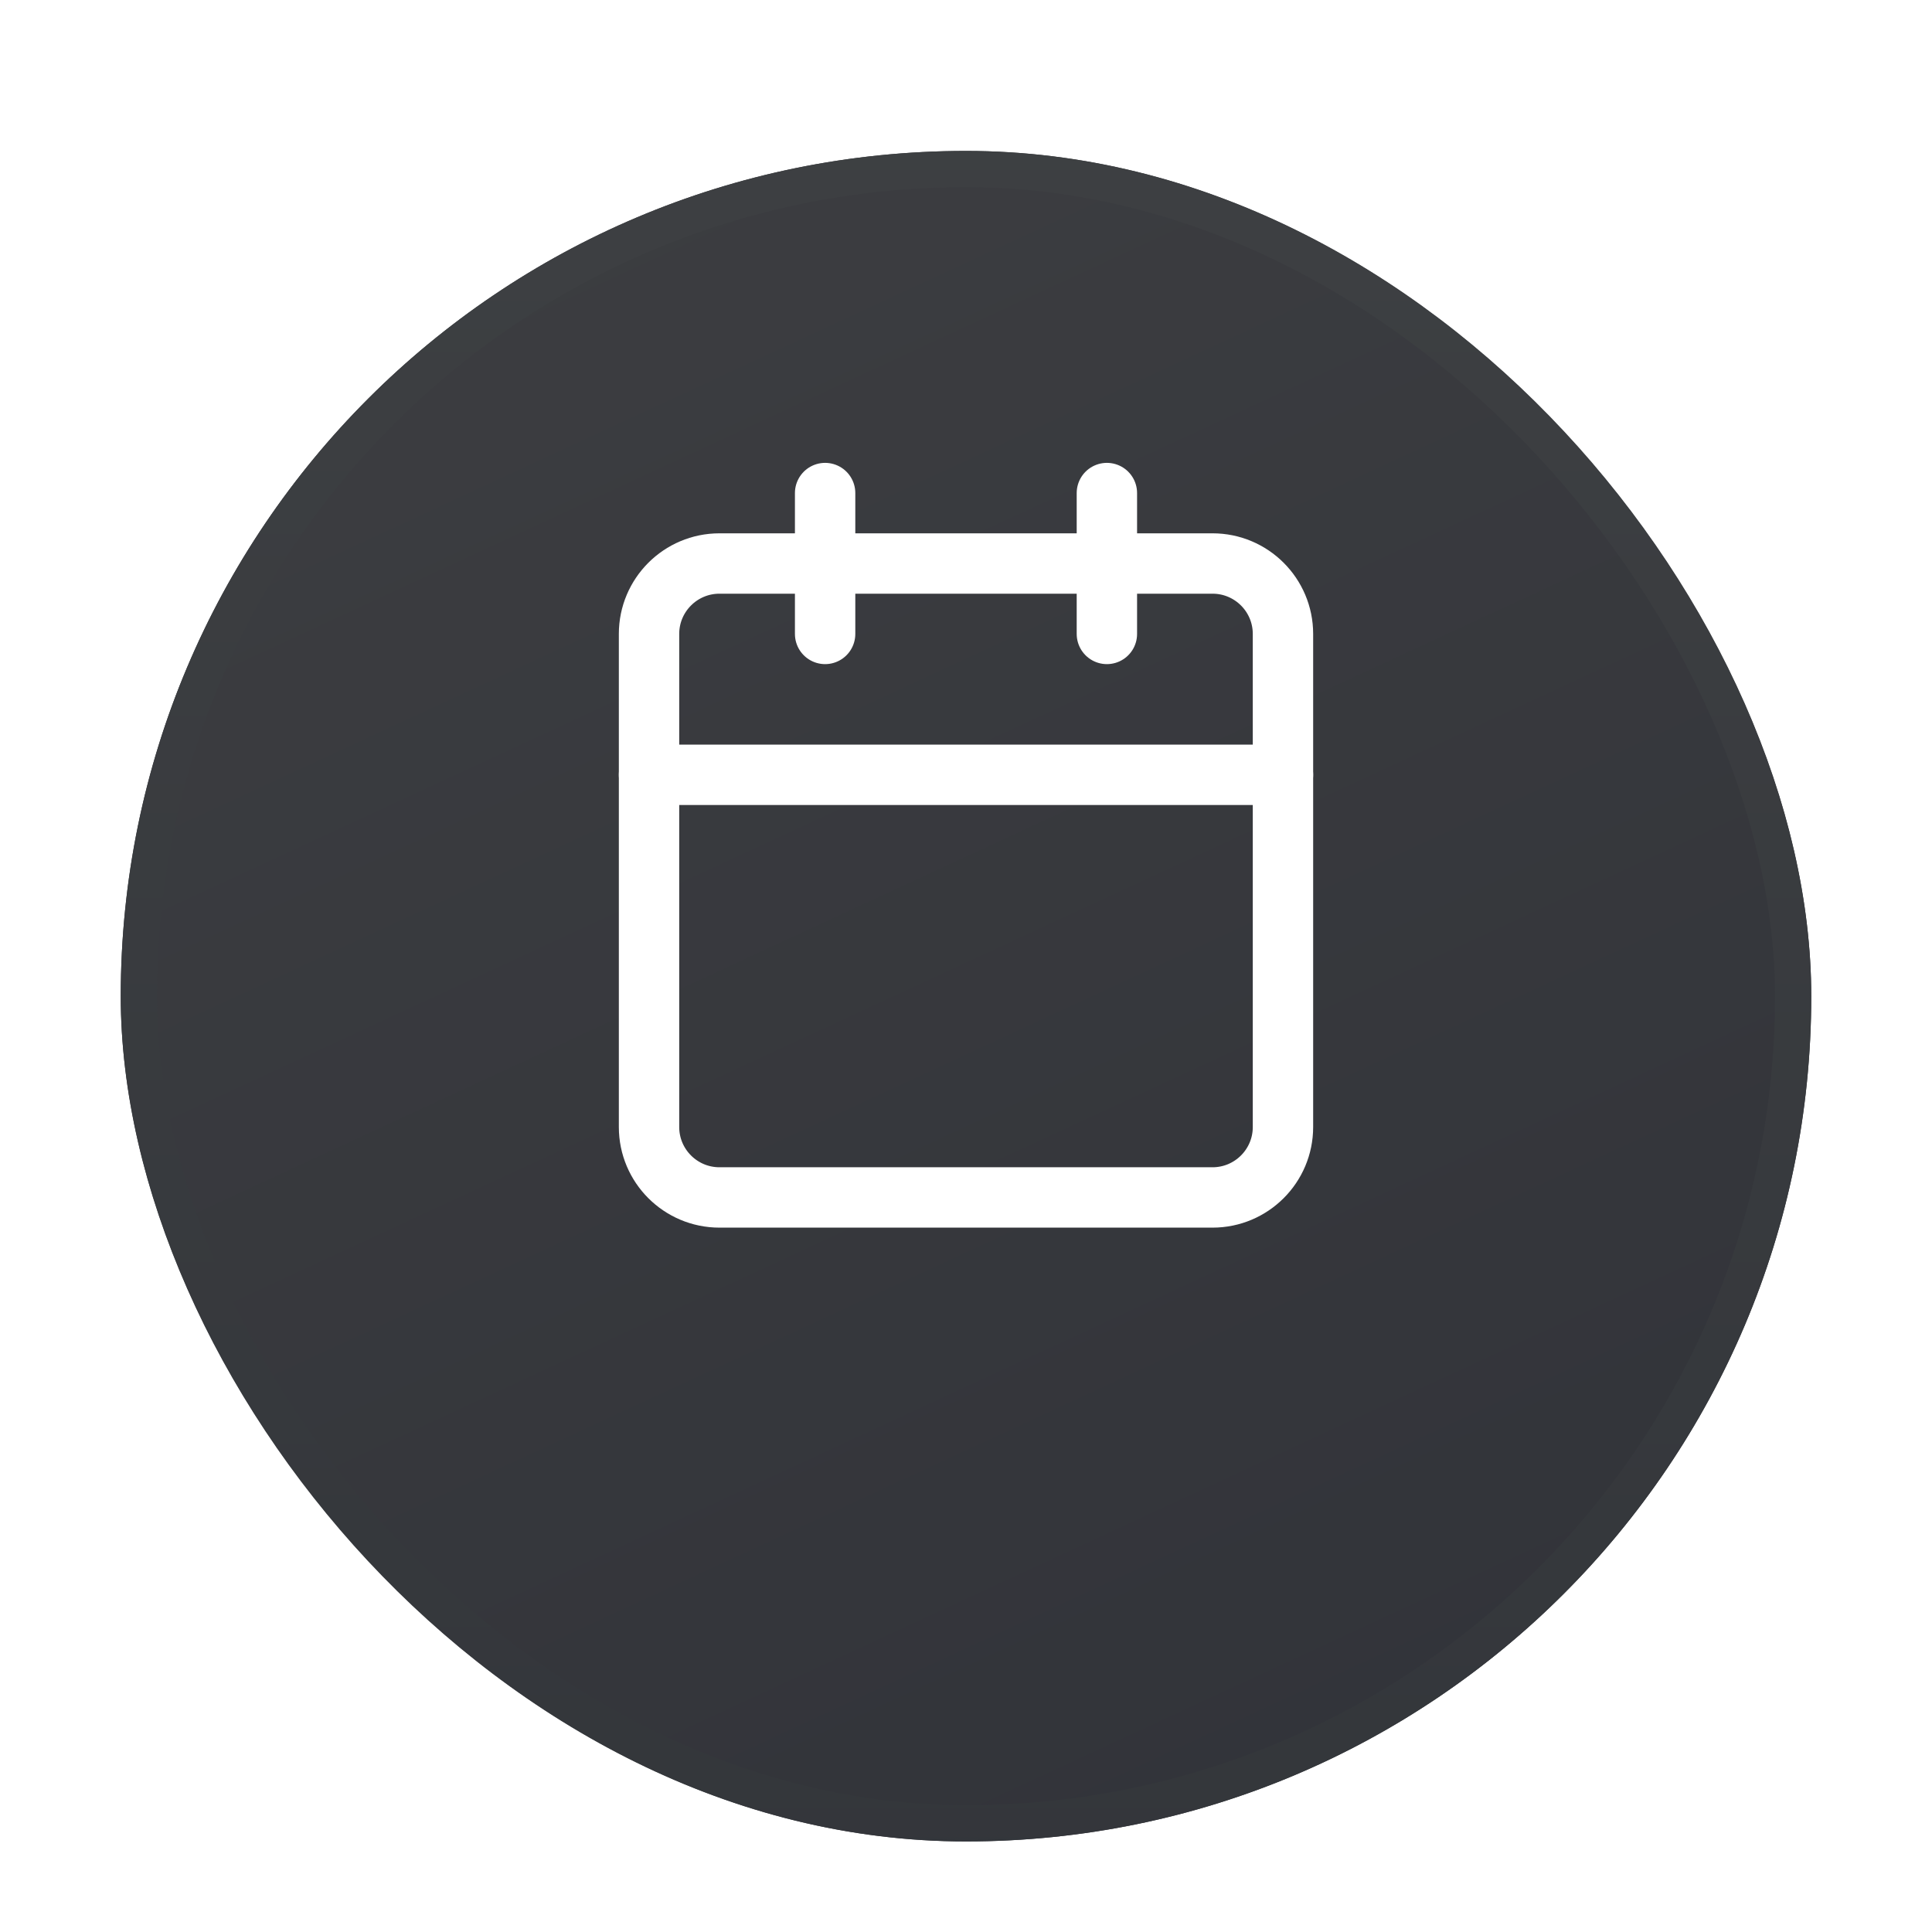 <svg width="64" height="64" viewBox="0 0 64 64" fill="none" xmlns="http://www.w3.org/2000/svg">
<g filter="url(#filter0_di_942_6097)">
<rect x="4" width="56" height="56" rx="28" fill="url(#paint0_linear_942_6097)"/>
<rect x="4.6" y="0.6" width="54.8" height="54.8" rx="27.4" stroke="url(#paint1_linear_942_6097)" stroke-width="1.2"/>
</g>
<path d="M40.167 18.667H23.833C22.545 18.667 21.5 19.712 21.5 21V37.334C21.5 38.622 22.545 39.667 23.833 39.667H40.167C41.455 39.667 42.5 38.622 42.5 37.334V21C42.5 19.712 41.455 18.667 40.167 18.667Z" stroke="white" stroke-width="2" stroke-linecap="round" stroke-linejoin="round"/>
<path d="M36.667 16.333V21" stroke="white" stroke-width="2" stroke-linecap="round" stroke-linejoin="round"/>
<path d="M27.333 16.333V21" stroke="white" stroke-width="2" stroke-linecap="round" stroke-linejoin="round"/>
<path d="M21.5 25.667H42.5" stroke="white" stroke-width="2" stroke-linecap="round" stroke-linejoin="round"/>
<defs>
<filter id="filter0_di_942_6097" x="0" y="0" width="64" height="64" filterUnits="userSpaceOnUse" color-interpolation-filters="sRGB">
<feFlood flood-opacity="0" result="BackgroundImageFix"/>
<feColorMatrix in="SourceAlpha" type="matrix" values="0 0 0 0 0 0 0 0 0 0 0 0 0 0 0 0 0 0 127 0" result="hardAlpha"/>
<feOffset dy="4"/>
<feGaussianBlur stdDeviation="2"/>
<feComposite in2="hardAlpha" operator="out"/>
<feColorMatrix type="matrix" values="0 0 0 0 0 0 0 0 0 0 0 0 0 0 0 0 0 0 0.05 0"/>
<feBlend mode="normal" in2="BackgroundImageFix" result="effect1_dropShadow_942_6097"/>
<feBlend mode="normal" in="SourceGraphic" in2="effect1_dropShadow_942_6097" result="shape"/>
<feColorMatrix in="SourceAlpha" type="matrix" values="0 0 0 0 0 0 0 0 0 0 0 0 0 0 0 0 0 0 127 0" result="hardAlpha"/>
<feOffset dy="1"/>
<feGaussianBlur stdDeviation="2"/>
<feComposite in2="hardAlpha" operator="arithmetic" k2="-1" k3="1"/>
<feColorMatrix type="matrix" values="0 0 0 0 0 0 0 0 0 0 0 0 0 0 0 0 0 0 0.25 0"/>
<feBlend mode="normal" in2="shape" result="effect2_innerShadow_942_6097"/>
</filter>
<linearGradient id="paint0_linear_942_6097" x1="6.5" y1="-14" x2="44" y2="67" gradientUnits="userSpaceOnUse">
<stop stop-color="#3F4043"/>
<stop offset="1" stop-color="#303238"/>
</linearGradient>
<linearGradient id="paint1_linear_942_6097" x1="32" y1="-20.5" x2="32" y2="70" gradientUnits="userSpaceOnUse">
<stop stop-color="#414345"/>
<stop offset="1" stop-color="#313439"/>
</linearGradient>
</defs>
</svg>
